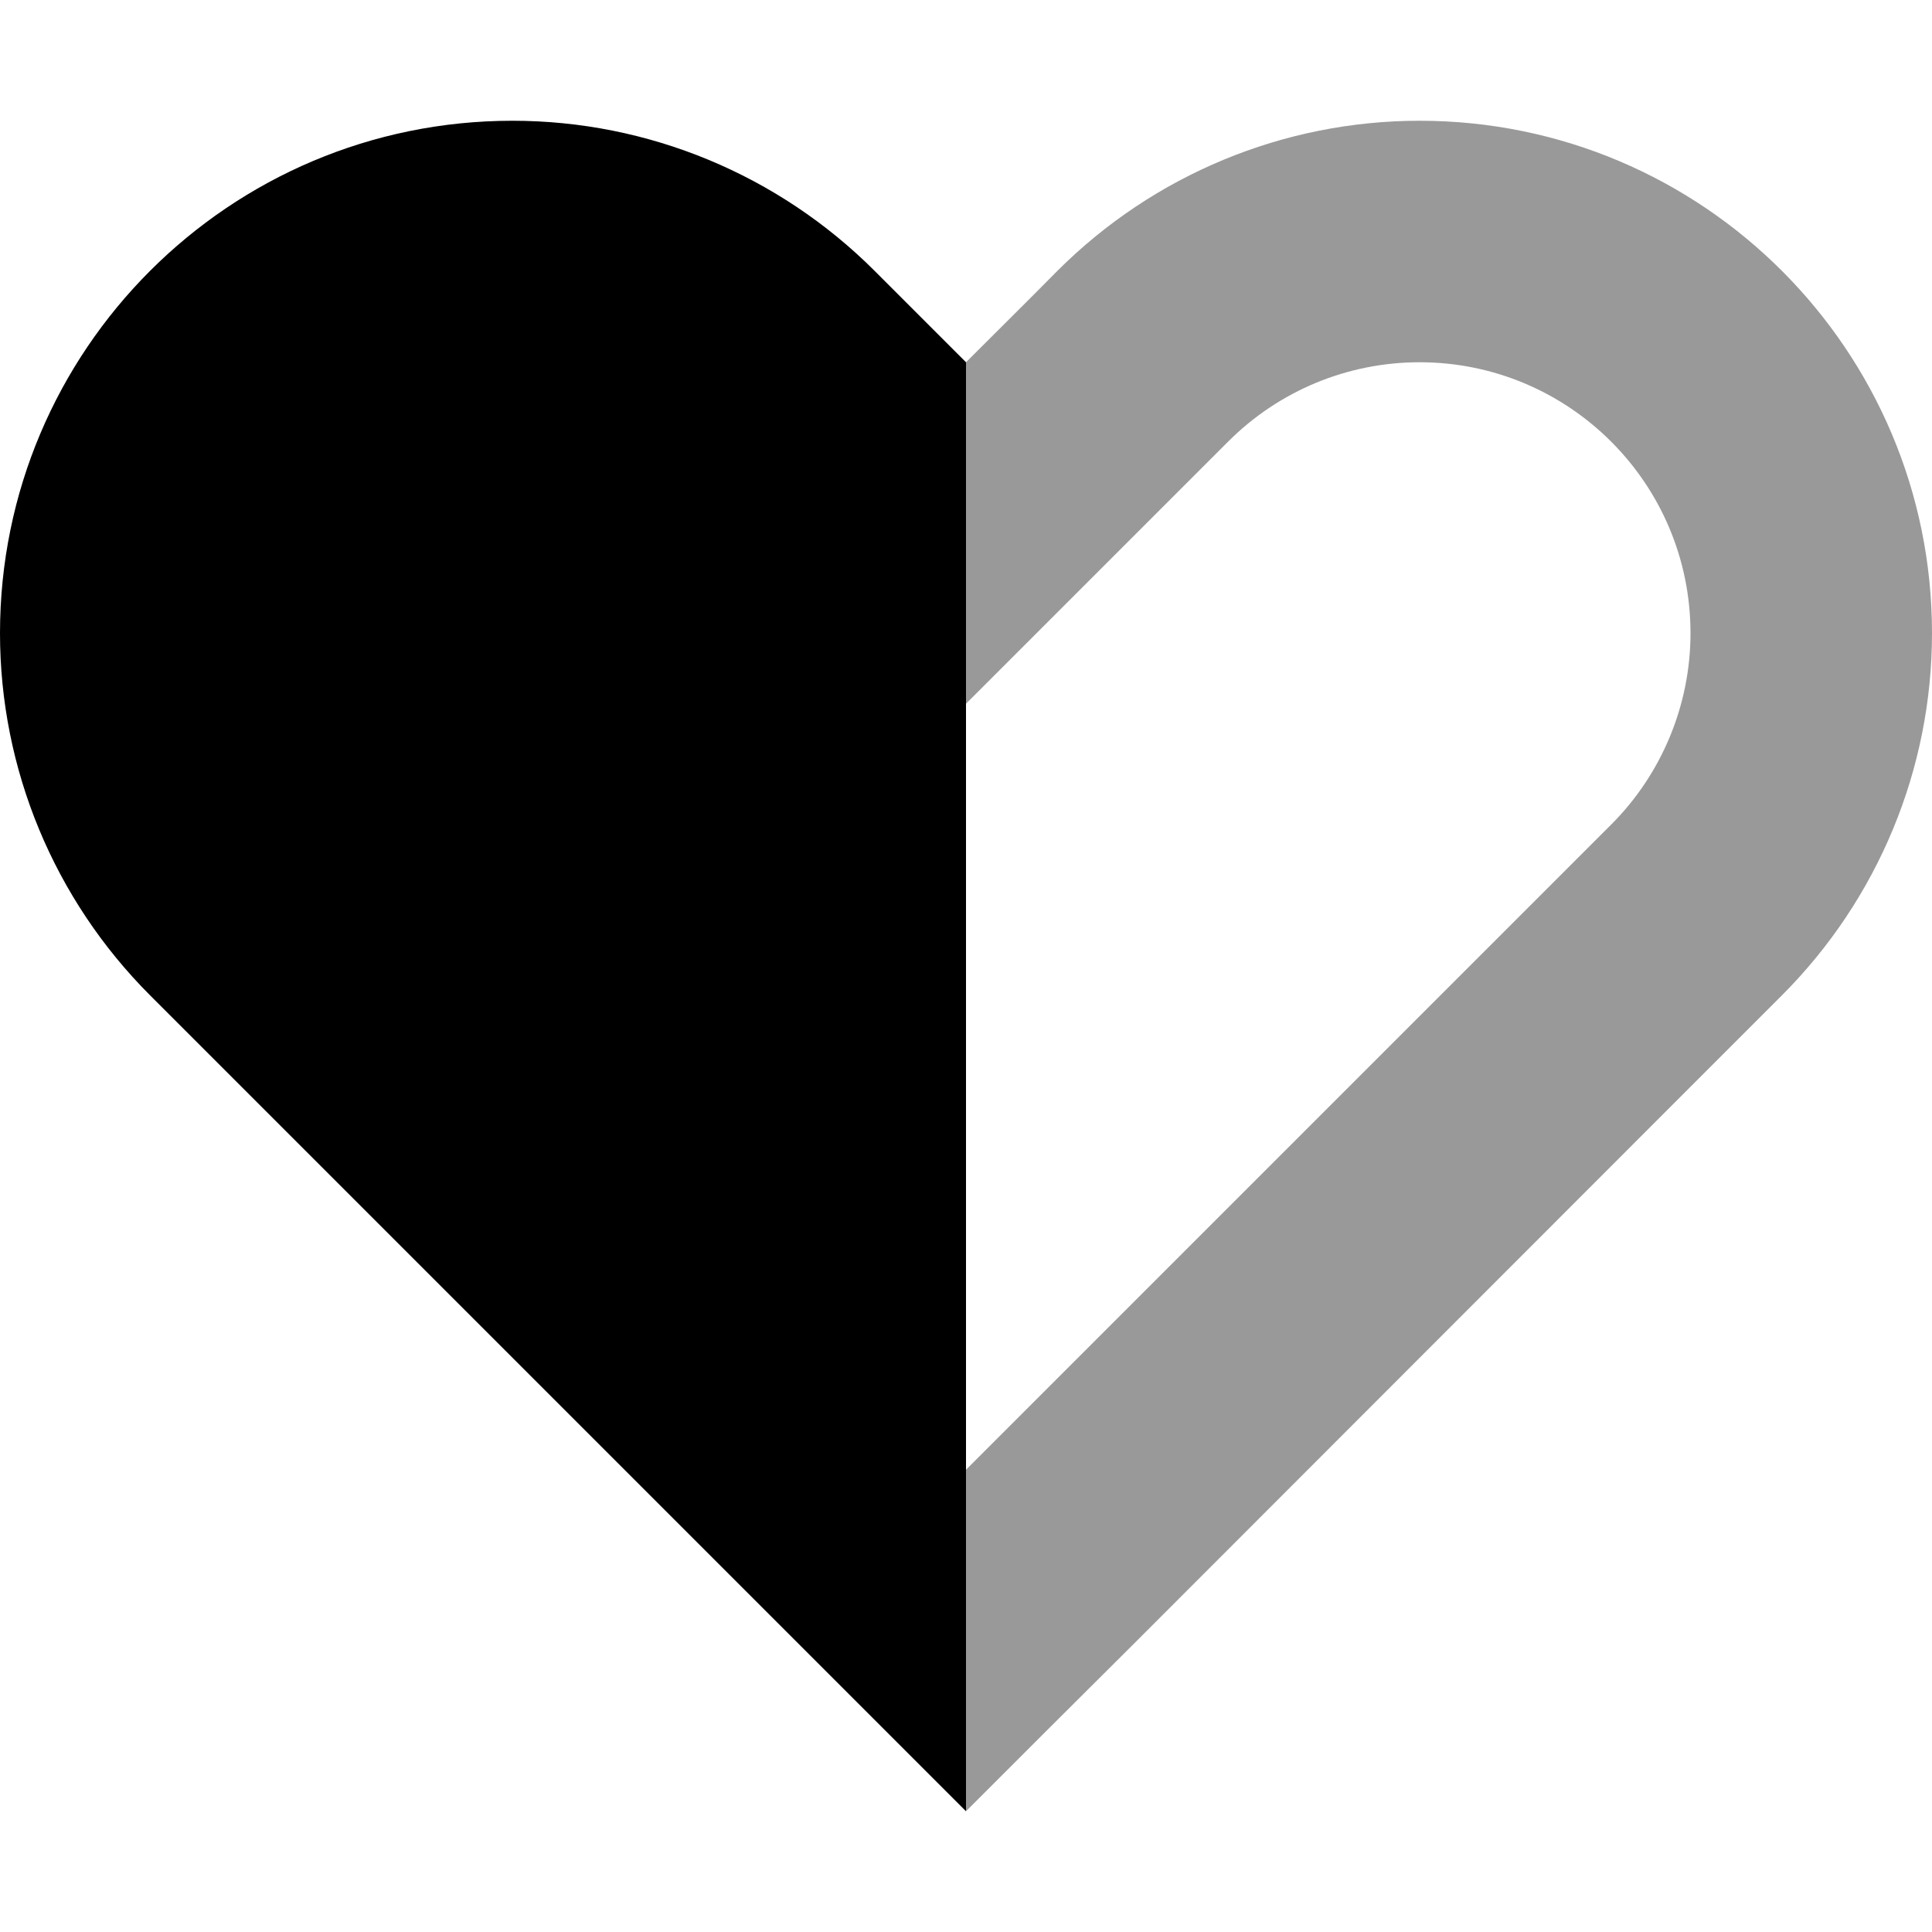 <svg xmlns="http://www.w3.org/2000/svg" viewBox="0 0 512 512"><!--! Font Awesome Pro 6.6.0 by @fontawesome - https://fontawesome.com License - https://fontawesome.com/license (Commercial License) Copyright 2024 Fonticons, Inc. --><defs><style>.fa-secondary{opacity:.4}</style></defs><path class="fa-secondary" d="M256 96c0 30.2 0 60.4 0 90.5l45.3-45.3L325.5 117c13.5-13.5 31.7-21 50.7-21c39.6 0 71.8 32.1 71.8 71.8c0 19-7.6 37.3-21 50.7l-24.2 24.2L256 389.5c0 30.2 0 60.3 0 90.5c15.1-15.1 30.2-30.2 45.3-45.2L448 288l24.2-24.2c25.5-25.5 39.8-60 39.8-96C512 92.8 451.2 32 376.2 32c-36 0-70.5 14.3-96 39.8C272.2 79.9 264.1 87.9 256 96z"/><path class="fa-primary" d="M39.8 263.8L256 480V96L231.8 71.8c-25.5-25.5-60-39.8-96-39.8C60.8 32 0 92.8 0 167.8c0 36 14.3 70.5 39.8 96z"/></svg>